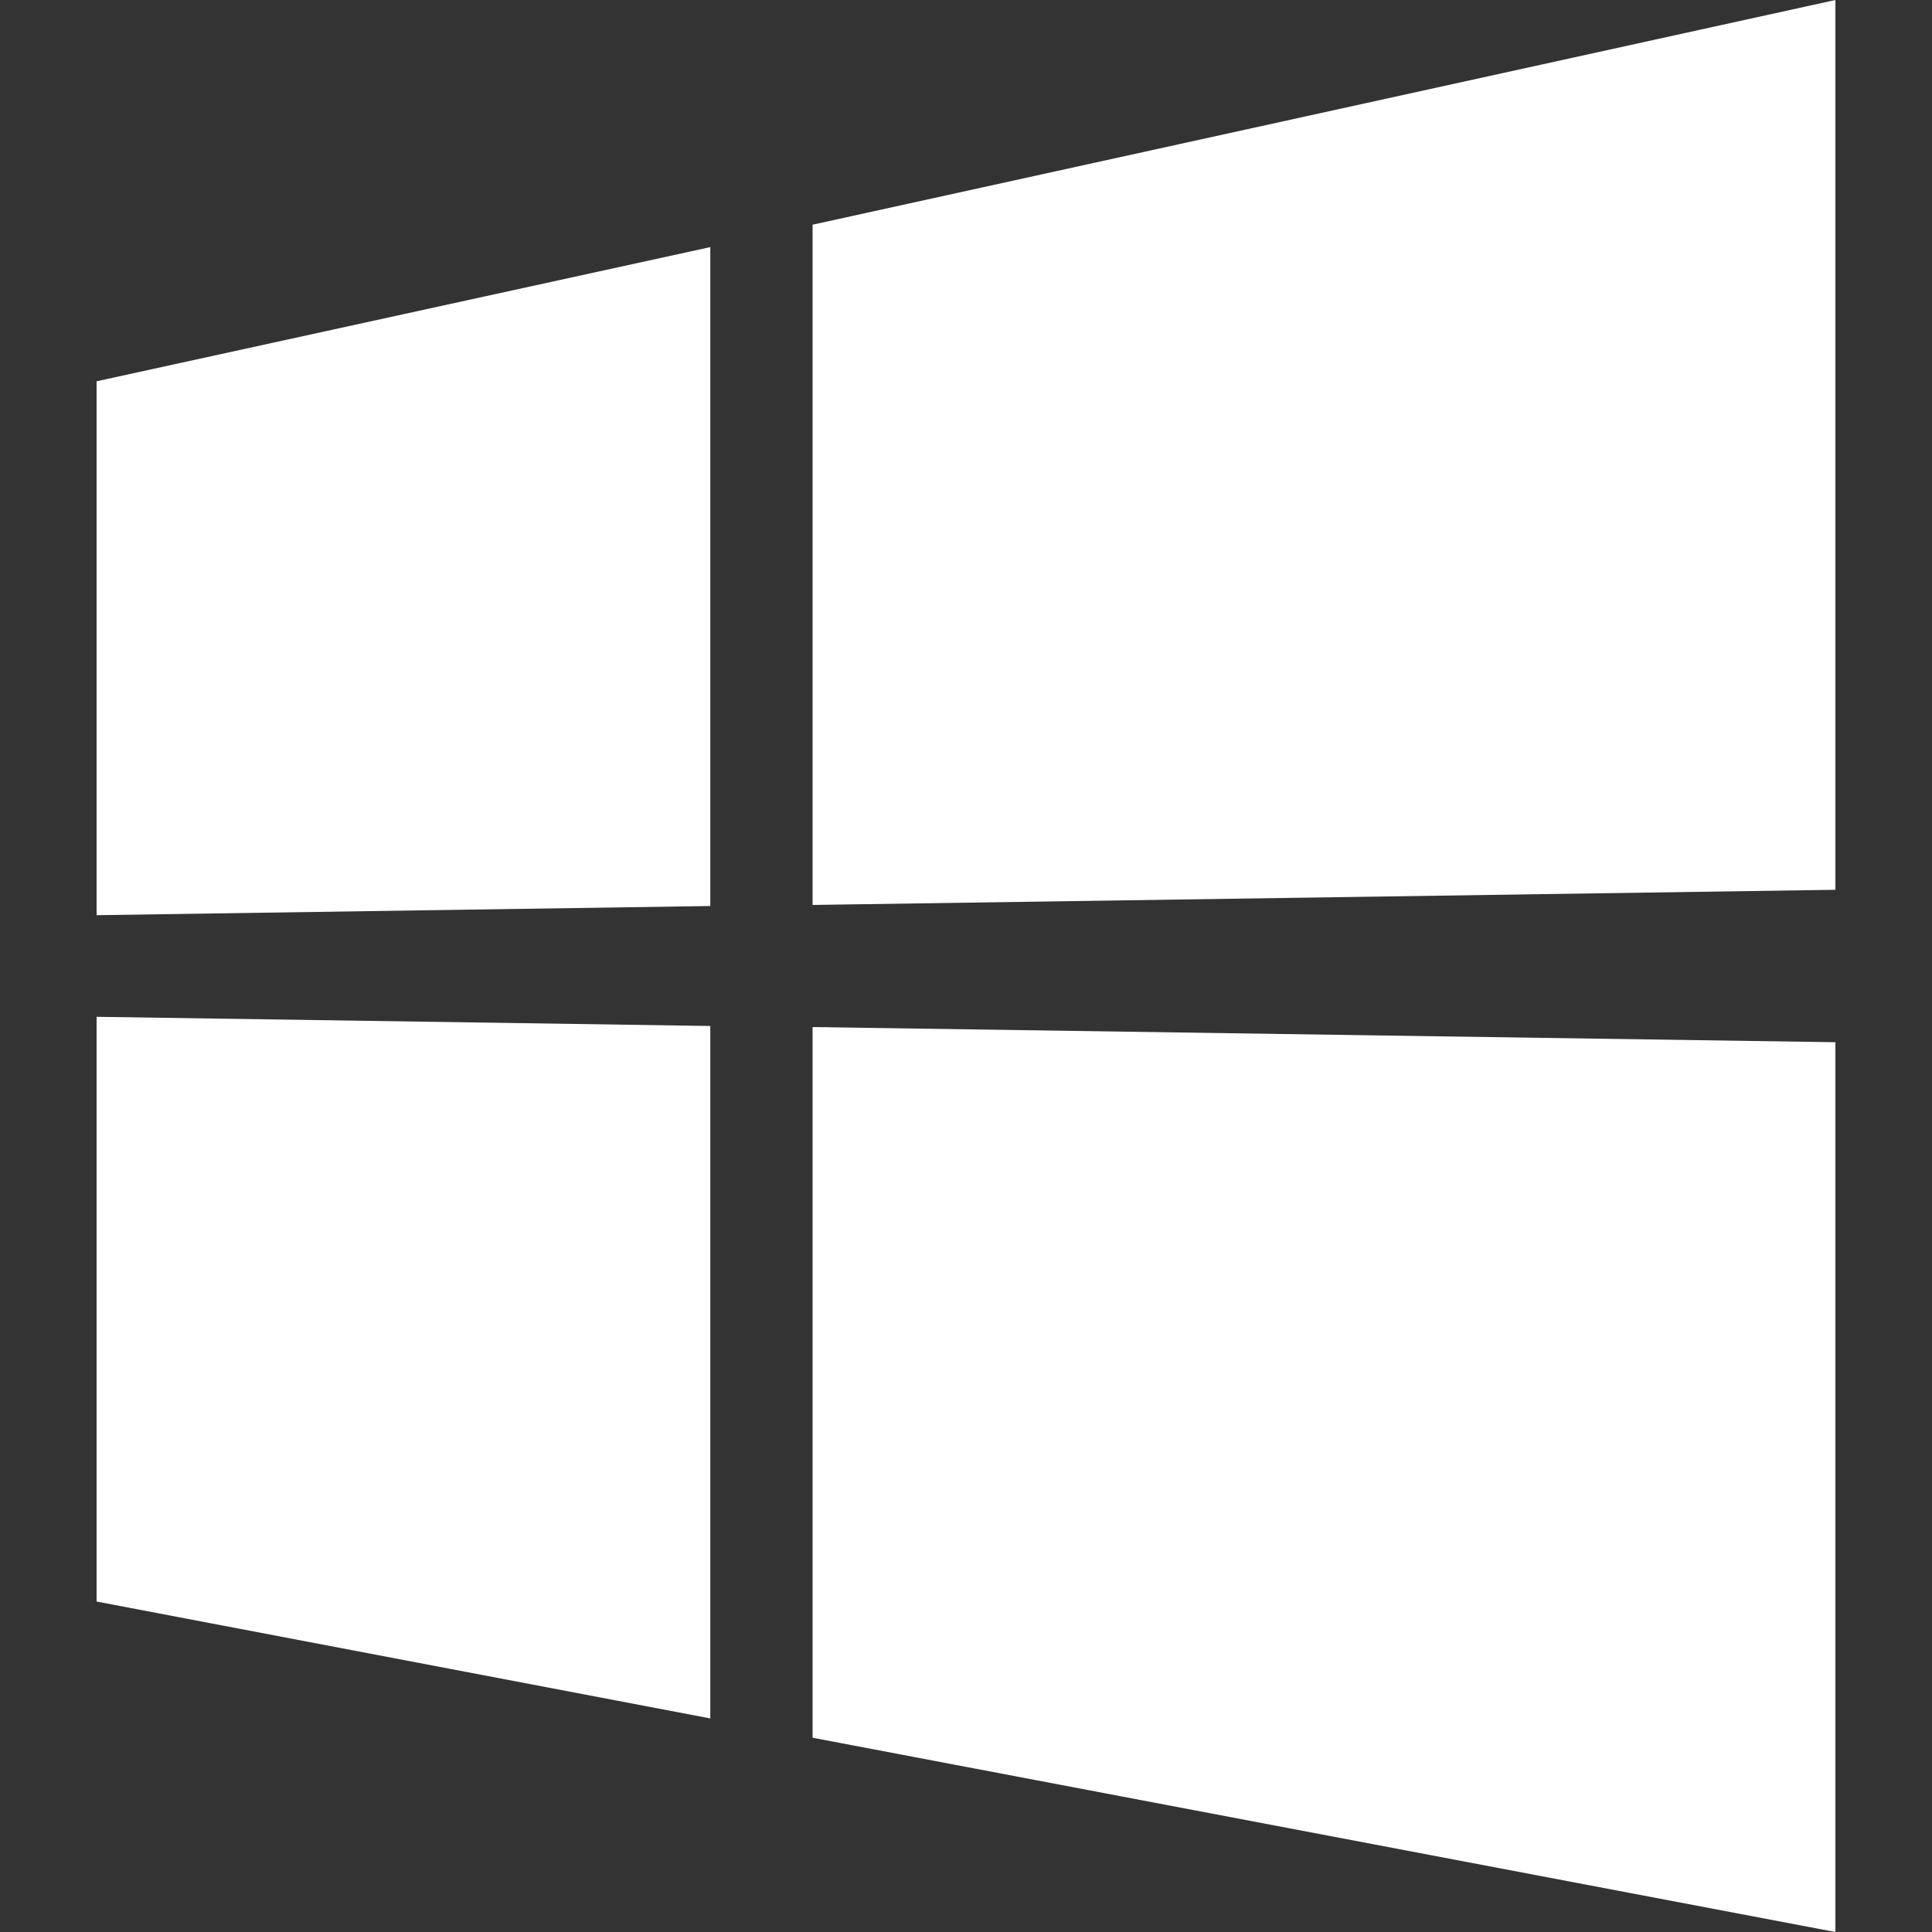 <?xml version="1.0" encoding="UTF-8"?>
<svg width="20px" height="20px" viewBox="0 0 20 20" version="1.1" xmlns="http://www.w3.org/2000/svg" xmlns:xlink="http://www.w3.org/1999/xlink">
    <rect x="0" y="0" width="20" height="20" fill="#333333" stroke="none"/>
    <!-- Generator: Sketch 54.1 (76490) - https://sketchapp.com -->
    <title>icon_windows</title>
    <desc>Created with Sketch.</desc>
    <g id="导航栏优化" stroke="none" stroke-width="1" fill="none" fill-rule="evenodd">
        <g id="小优化" transform="translate(-829, -1191)" fill="#FFFFFF" fill-rule="nonzero">
            <g id="Group-4" transform="translate(809, 1181)">
                <g id="Group-2" transform="translate(20, 10)">
                    <path d="M1,9.474 L1,3.947 L7.353,2.558 L7.353,9.379 L1,9.474 L1,9.474 Z M19,0 L19,9.211 L8.412,9.368 L8.412,2.326 L19,0 L19,0 Z M1,10.526 L7.353,10.621 L7.353,17.789 L1,16.579 L1,10.526 L1,10.526 Z M19,10.789 L19,20 L8.412,17.989 L8.412,10.632 L19,10.789 Z" id="Shape"/>
                </g>
            </g>
        </g>
    </g>
</svg>